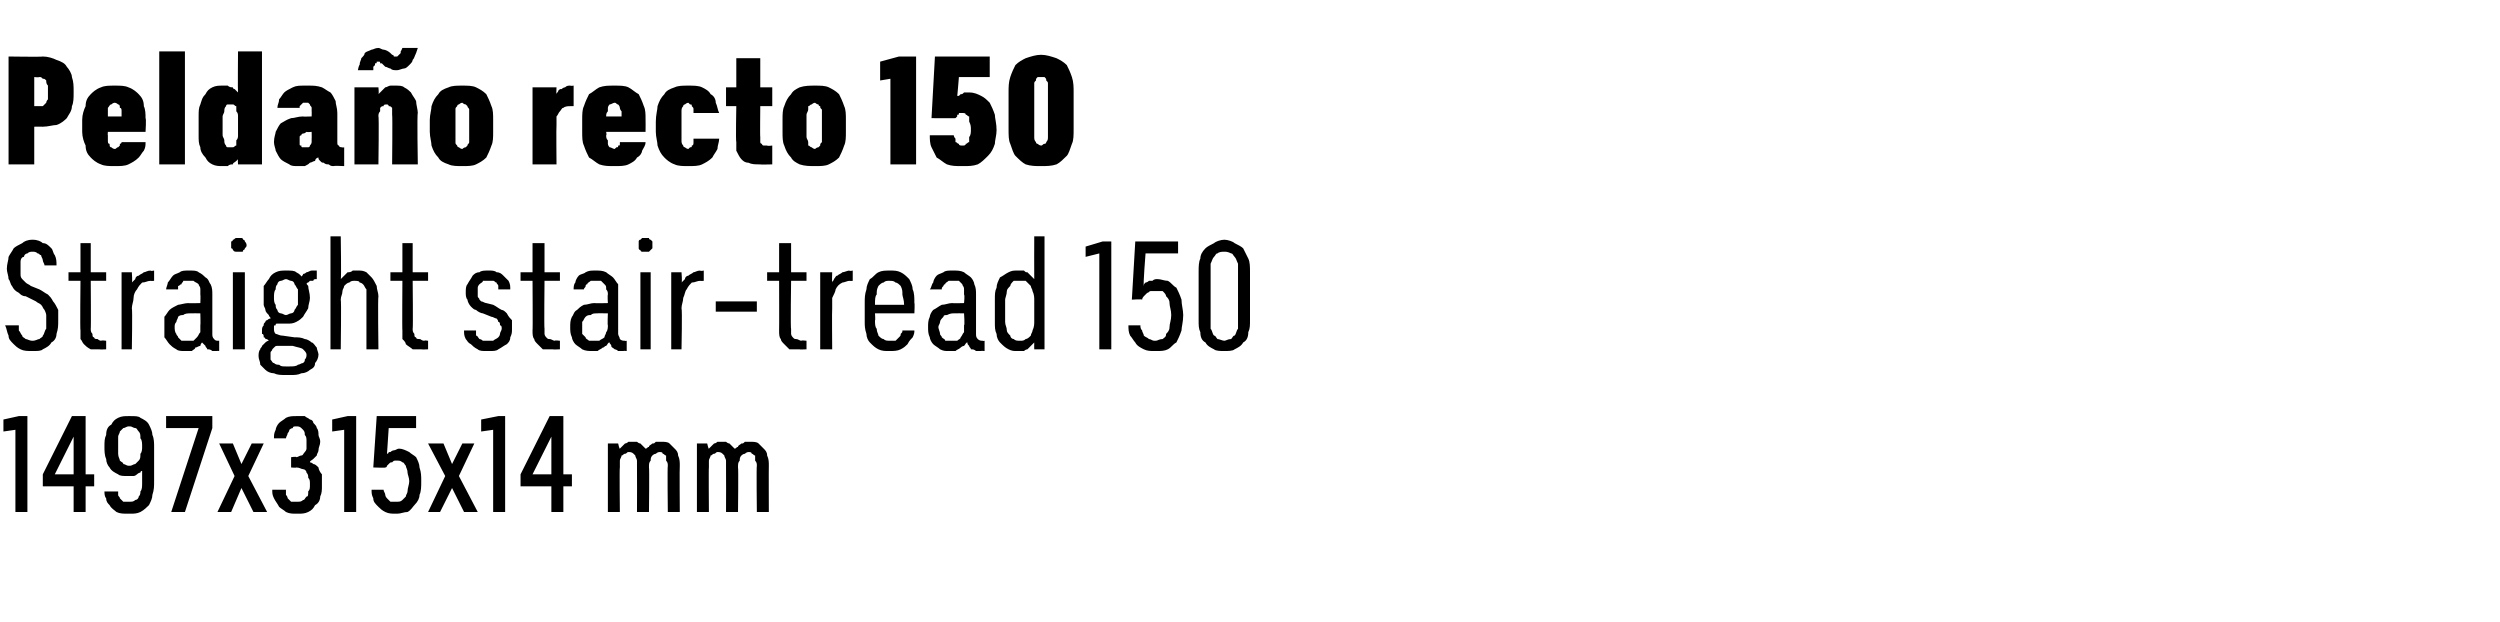 <?xml version="1.0" standalone="no"?>
<!DOCTYPE svg PUBLIC "-//W3C//DTD SVG 1.1//EN" "http://www.w3.org/Graphics/SVG/1.1/DTD/svg11.dtd">
<svg xmlns="http://www.w3.org/2000/svg" version="1.1" width="146px" height="36.3px" viewBox="0 -3 146 36.3" style="top:-3px">
  <desc>Pelda o recto 150 Straight stair tread 150 1497x315x14 mm</desc>
  <defs/>
  <g id="Polygon587590">
    <path d="M 0.9 26.9 L 1.6 26.9 L 1.6 21.3 L 1.1 21.3 L 0.2 21.5 L 0.2 22.2 L 0.9 22.1 L 0.9 26.9 Z M 4.3 26.9 L 5 26.9 L 5 25.4 L 5.5 25.4 L 5.5 24.7 L 5 24.7 L 5 21.3 L 4.2 21.3 L 2.5 24.7 L 2.5 25.4 L 4.3 25.4 L 4.3 26.9 Z M 3.2 24.7 L 4.3 22.5 L 4.3 24.7 L 3.2 24.7 Z M 7.5 27 C 7.5 27 7.6 27 7.6 27 C 7.8 27 8 27 8.2 26.9 C 8.4 26.8 8.6 26.6 8.7 26.5 C 8.8 26.3 8.9 26.1 8.9 25.9 C 9 25.6 9 25.4 9 25.1 C 9 25.1 9 23.1 9 23.1 C 9 22.9 9 22.6 8.9 22.4 C 8.9 22.2 8.8 22 8.7 21.8 C 8.6 21.6 8.4 21.5 8.2 21.4 C 8.1 21.3 7.9 21.3 7.6 21.3 C 7.6 21.3 7.5 21.3 7.5 21.3 C 7.3 21.3 7.1 21.3 6.9 21.4 C 6.7 21.5 6.6 21.6 6.5 21.8 C 6.3 21.9 6.2 22.1 6.2 22.4 C 6.1 22.6 6.1 22.8 6.1 23.1 C 6.1 23.3 6.1 23.6 6.2 23.8 C 6.2 24 6.3 24.2 6.4 24.3 C 6.5 24.5 6.7 24.6 6.9 24.7 C 7 24.8 7.2 24.8 7.5 24.8 C 7.5 24.8 7.5 24.8 7.5 24.8 C 7.6 24.8 7.7 24.8 7.8 24.8 C 7.9 24.8 8 24.7 8 24.7 C 8.1 24.6 8.2 24.6 8.2 24.6 C 8.2 24.5 8.3 24.5 8.3 24.5 C 8.3 24.5 8.3 25.2 8.3 25.2 C 8.3 25.4 8.3 25.6 8.2 25.7 C 8.2 25.8 8.2 25.9 8.1 26 C 8.1 26.1 8 26.2 7.9 26.2 C 7.8 26.3 7.7 26.3 7.6 26.3 C 7.6 26.3 7.5 26.3 7.5 26.3 C 7.4 26.3 7.3 26.3 7.2 26.3 C 7.1 26.2 7.1 26.2 7 26.1 C 7 26 6.9 26 6.9 25.9 C 6.9 25.8 6.9 25.8 6.9 25.7 C 6.9 25.7 6.1 25.7 6.1 25.7 C 6.1 25.8 6.1 26 6.2 26.1 C 6.2 26.3 6.3 26.4 6.4 26.5 C 6.5 26.7 6.7 26.8 6.8 26.9 C 7 27 7.2 27 7.5 27 Z M 7.6 24.2 C 7.6 24.2 7.5 24.2 7.5 24.2 C 7.4 24.2 7.3 24.1 7.2 24.1 C 7.2 24 7.1 24 7 23.9 C 7 23.8 6.9 23.7 6.9 23.5 C 6.9 23.4 6.9 23.2 6.9 23 C 6.9 22.8 6.9 22.7 6.9 22.5 C 6.9 22.4 7 22.3 7 22.2 C 7.1 22.1 7.2 22 7.2 22 C 7.3 22 7.4 21.9 7.5 21.9 C 7.5 21.9 7.6 21.9 7.6 21.9 C 7.7 21.9 7.8 22 7.9 22 C 8 22 8 22.1 8.1 22.2 C 8.2 22.3 8.2 22.4 8.2 22.6 C 8.3 22.7 8.3 22.9 8.3 23.1 C 8.3 23.2 8.3 23.4 8.2 23.5 C 8.2 23.7 8.2 23.8 8.1 23.9 C 8 24 8 24 7.9 24.1 C 7.8 24.1 7.7 24.2 7.6 24.2 Z M 10 26.9 L 10.8 26.9 L 12.4 22 L 12.4 21.3 L 9.7 21.3 L 9.7 22 L 11.6 22 L 10 26.9 Z M 12.7 26.9 L 13.5 26.9 L 14.1 25.5 L 14.8 26.9 L 15.6 26.9 L 14.5 24.8 L 15.4 22.9 L 14.7 22.9 L 14.1 24.1 L 13.6 22.9 L 12.8 22.9 L 13.7 24.8 L 12.7 26.9 Z M 17.3 27 C 17.3 27 17.4 27 17.4 27 C 17.6 27 17.8 27 18 26.9 C 18.2 26.8 18.3 26.7 18.4 26.5 C 18.6 26.4 18.7 26.2 18.7 26 C 18.8 25.8 18.8 25.6 18.8 25.4 C 18.8 25.1 18.8 24.9 18.8 24.7 C 18.7 24.6 18.6 24.4 18.6 24.3 C 18.5 24.2 18.4 24.1 18.3 24.1 C 18.2 24 18.1 24 18.1 24 C 18.1 23.9 18.2 23.9 18.3 23.8 C 18.3 23.8 18.4 23.7 18.5 23.6 C 18.5 23.5 18.6 23.4 18.6 23.3 C 18.6 23.1 18.7 23 18.7 22.8 C 18.7 22.6 18.6 22.5 18.6 22.4 C 18.6 22.3 18.6 22.1 18.5 22 C 18.5 21.9 18.4 21.8 18.3 21.7 C 18.3 21.6 18.2 21.5 18.1 21.5 C 18 21.4 17.9 21.4 17.8 21.3 C 17.7 21.3 17.5 21.3 17.4 21.3 C 17.4 21.3 17.3 21.3 17.3 21.3 C 17.1 21.3 16.9 21.3 16.7 21.4 C 16.6 21.5 16.4 21.6 16.3 21.7 C 16.2 21.8 16.1 22 16.1 22.1 C 16 22.3 16 22.4 16 22.6 C 16 22.6 16.7 22.6 16.7 22.6 C 16.7 22.5 16.8 22.4 16.8 22.3 C 16.8 22.3 16.9 22.2 16.9 22.1 C 16.9 22.1 17 22 17.1 22 C 17.1 21.9 17.2 21.9 17.3 21.9 C 17.3 21.9 17.3 21.9 17.3 21.9 C 17.4 21.9 17.5 21.9 17.6 22 C 17.6 22 17.7 22.1 17.7 22.1 C 17.8 22.2 17.8 22.3 17.8 22.4 C 17.9 22.5 17.9 22.6 17.9 22.8 C 17.9 22.9 17.9 23 17.9 23.2 C 17.9 23.3 17.8 23.4 17.8 23.4 C 17.7 23.5 17.7 23.6 17.6 23.6 C 17.5 23.6 17.4 23.7 17.3 23.7 C 17.33 23.65 17 23.7 17 23.7 L 17 24.3 C 17 24.3 17.3 24.33 17.3 24.3 C 17.5 24.3 17.6 24.4 17.7 24.4 C 17.8 24.4 17.9 24.5 17.9 24.6 C 18 24.7 18 24.8 18 24.9 C 18.1 25 18.1 25.1 18.1 25.3 C 18.1 25.5 18.1 25.6 18 25.7 C 18 25.9 18 26 17.9 26 C 17.8 26.1 17.8 26.2 17.7 26.2 C 17.6 26.3 17.5 26.3 17.4 26.3 C 17.4 26.3 17.3 26.3 17.3 26.3 C 17.2 26.3 17.1 26.3 17 26.3 C 16.9 26.2 16.9 26.2 16.8 26.1 C 16.8 26 16.7 25.9 16.7 25.9 C 16.7 25.8 16.7 25.7 16.7 25.6 C 16.7 25.6 15.9 25.6 15.9 25.6 C 15.9 25.8 15.9 25.9 16 26.1 C 16.1 26.3 16.2 26.4 16.3 26.6 C 16.4 26.7 16.6 26.8 16.7 26.9 C 16.9 27 17.1 27 17.3 27 Z M 20.1 26.9 L 20.8 26.9 L 20.8 21.3 L 20.3 21.3 L 19.4 21.5 L 19.4 22.2 L 20.1 22.1 L 20.1 26.9 Z M 23.1 27 C 23.1 27 23.2 27 23.2 27 C 23.4 27 23.6 26.9 23.8 26.9 C 24 26.8 24.1 26.6 24.2 26.5 C 24.4 26.3 24.5 26.1 24.5 25.9 C 24.6 25.7 24.6 25.4 24.6 25.1 C 24.6 24.8 24.6 24.6 24.5 24.3 C 24.5 24.1 24.4 23.9 24.3 23.7 C 24.2 23.6 24 23.5 23.9 23.4 C 23.7 23.3 23.5 23.2 23.3 23.2 C 23.3 23.2 23.3 23.2 23.3 23.2 C 23.2 23.2 23.1 23.3 23 23.3 C 23 23.3 22.9 23.3 22.8 23.4 C 22.8 23.4 22.7 23.4 22.7 23.4 C 22.7 23.5 22.6 23.5 22.6 23.5 C 22.6 23.53 22.7 22 22.7 22 L 24.3 22 L 24.3 21.3 L 22 21.3 L 21.8 24.3 C 21.8 24.3 22.55 24.33 22.5 24.3 C 22.6 24.3 22.6 24.2 22.6 24.2 C 22.7 24.1 22.7 24.1 22.7 24.1 C 22.8 24 22.8 24 22.9 24 C 23 23.9 23 23.9 23.1 23.9 C 23.1 23.9 23.2 23.9 23.2 23.9 C 23.3 23.9 23.4 23.9 23.5 24 C 23.6 24 23.6 24.1 23.7 24.2 C 23.7 24.3 23.8 24.4 23.8 24.6 C 23.8 24.7 23.9 24.9 23.9 25.1 C 23.9 25.3 23.8 25.5 23.8 25.7 C 23.8 25.8 23.7 25.9 23.7 26 C 23.6 26.1 23.5 26.2 23.5 26.2 C 23.4 26.3 23.3 26.3 23.2 26.3 C 23.2 26.3 23.1 26.3 23.1 26.3 C 23 26.3 22.9 26.3 22.8 26.3 C 22.7 26.2 22.7 26.2 22.6 26.1 C 22.5 26 22.5 25.9 22.5 25.9 C 22.5 25.8 22.4 25.7 22.4 25.6 C 22.4 25.6 21.7 25.6 21.7 25.6 C 21.7 25.8 21.7 25.9 21.8 26.1 C 21.8 26.3 21.9 26.4 22.1 26.6 C 22.2 26.7 22.3 26.8 22.5 26.9 C 22.7 27 22.9 27 23.1 27 Z M 25 26.9 L 25.7 26.9 L 26.4 25.5 L 27.1 26.9 L 27.9 26.9 L 26.8 24.8 L 27.7 22.9 L 27 22.9 L 26.4 24.1 L 25.9 22.9 L 25 22.9 L 26 24.8 L 25 26.9 Z M 28.8 26.9 L 29.5 26.9 L 29.5 21.3 L 29.1 21.3 L 28.1 21.5 L 28.1 22.2 L 28.8 22.1 L 28.8 26.9 Z M 32.2 26.9 L 32.9 26.9 L 32.9 25.4 L 33.4 25.4 L 33.4 24.7 L 32.9 24.7 L 32.9 21.3 L 32.1 21.3 L 30.4 24.7 L 30.4 25.4 L 32.2 25.4 L 32.2 26.9 Z M 31.1 24.7 L 32.2 22.5 L 32.2 24.7 L 31.1 24.7 Z M 35.5 26.9 L 36.2 26.9 C 36.2 26.9 36.17 24.28 36.2 24.3 C 36.2 24.1 36.2 24 36.2 23.9 C 36.2 23.8 36.3 23.7 36.3 23.6 C 36.4 23.6 36.4 23.5 36.5 23.5 C 36.6 23.5 36.6 23.4 36.7 23.4 C 36.8 23.4 36.9 23.4 37 23.5 C 37 23.5 37.1 23.6 37.1 23.6 C 37.1 23.7 37.2 23.8 37.2 23.9 C 37.2 24 37.2 24.1 37.2 24.2 C 37.21 24.2 37.2 26.9 37.2 26.9 L 37.9 26.9 C 37.9 26.9 37.93 24.28 37.9 24.3 C 37.9 24.1 37.9 24 38 23.9 C 38 23.8 38 23.7 38.1 23.6 C 38.1 23.6 38.2 23.5 38.3 23.5 C 38.3 23.5 38.4 23.4 38.5 23.4 C 38.6 23.4 38.7 23.4 38.7 23.5 C 38.8 23.5 38.8 23.6 38.9 23.6 C 38.9 23.7 38.9 23.8 38.9 23.9 C 39 24 39 24.1 39 24.2 C 38.97 24.2 39 26.9 39 26.9 L 39.7 26.9 C 39.7 26.9 39.68 24.19 39.7 24.2 C 39.7 24 39.7 23.8 39.6 23.6 C 39.6 23.4 39.5 23.3 39.4 23.2 C 39.3 23.1 39.2 23 39.1 22.9 C 39 22.8 38.8 22.8 38.6 22.8 C 38.5 22.8 38.4 22.8 38.3 22.8 C 38.2 22.9 38.2 22.9 38.1 22.9 C 38 23 37.9 23 37.9 23.1 C 37.8 23.1 37.8 23.2 37.7 23.2 C 37.7 23.2 37.6 23.1 37.6 23.1 C 37.5 23 37.5 23 37.4 22.9 C 37.4 22.9 37.3 22.9 37.2 22.8 C 37.1 22.8 37.1 22.8 37 22.8 C 36.9 22.8 36.8 22.8 36.7 22.8 C 36.6 22.9 36.5 22.9 36.5 22.9 C 36.4 23 36.4 23 36.3 23.1 C 36.3 23.1 36.2 23.2 36.2 23.2 C 36.18 23.25 36.1 22.9 36.1 22.9 L 35.5 22.9 L 35.5 26.9 Z M 40.7 26.9 L 41.4 26.9 C 41.4 26.9 41.38 24.28 41.4 24.3 C 41.4 24.1 41.4 24 41.4 23.9 C 41.4 23.8 41.5 23.7 41.5 23.6 C 41.6 23.6 41.6 23.5 41.7 23.5 C 41.8 23.5 41.8 23.4 41.9 23.4 C 42 23.4 42.1 23.4 42.2 23.5 C 42.2 23.5 42.3 23.6 42.3 23.6 C 42.3 23.7 42.4 23.8 42.4 23.9 C 42.4 24 42.4 24.1 42.4 24.2 C 42.41 24.2 42.4 26.9 42.4 26.9 L 43.1 26.9 C 43.1 26.9 43.13 24.28 43.1 24.3 C 43.1 24.1 43.1 24 43.2 23.9 C 43.2 23.8 43.2 23.7 43.3 23.6 C 43.3 23.6 43.4 23.5 43.5 23.5 C 43.5 23.5 43.6 23.4 43.7 23.4 C 43.8 23.4 43.9 23.4 43.9 23.5 C 44 23.5 44 23.6 44.1 23.6 C 44.1 23.7 44.1 23.8 44.1 23.9 C 44.2 24 44.2 24.1 44.2 24.2 C 44.17 24.2 44.2 26.9 44.2 26.9 L 44.9 26.9 C 44.9 26.9 44.89 24.19 44.9 24.2 C 44.9 24 44.9 23.8 44.8 23.6 C 44.8 23.4 44.7 23.3 44.6 23.2 C 44.5 23.1 44.4 23 44.3 22.9 C 44.2 22.8 44 22.8 43.8 22.8 C 43.7 22.8 43.6 22.8 43.5 22.8 C 43.4 22.9 43.4 22.9 43.3 22.9 C 43.2 23 43.1 23 43.1 23.1 C 43 23.1 43 23.2 42.9 23.2 C 42.9 23.2 42.8 23.1 42.8 23.1 C 42.7 23 42.7 23 42.6 22.9 C 42.6 22.9 42.5 22.9 42.4 22.8 C 42.4 22.8 42.3 22.8 42.2 22.8 C 42.1 22.8 42 22.8 41.9 22.8 C 41.8 22.9 41.7 22.9 41.7 22.9 C 41.6 23 41.6 23 41.5 23.1 C 41.5 23.1 41.4 23.2 41.4 23.2 C 41.38 23.25 41.3 22.9 41.3 22.9 L 40.7 22.9 L 40.7 26.9 Z " stroke="none" fill="#000"/>
  </g>
  <g id="Polygon587589">
    <path d="M 1.9 17.5 C 1.9 17.5 1.9 17.5 1.9 17.5 C 2.2 17.5 2.4 17.5 2.5 17.4 C 2.7 17.3 2.9 17.2 3 17 C 3.2 16.9 3.3 16.7 3.3 16.5 C 3.4 16.2 3.4 16 3.4 15.7 C 3.4 15.5 3.4 15.3 3.4 15.1 C 3.3 14.9 3.2 14.7 3.1 14.6 C 3 14.4 2.9 14.3 2.8 14.2 C 2.6 14.1 2.5 14 2.3 13.9 C 2.3 13.9 1.8 13.7 1.8 13.7 C 1.7 13.6 1.6 13.6 1.5 13.5 C 1.4 13.4 1.3 13.3 1.3 13.3 C 1.2 13.2 1.2 13.1 1.2 13 C 1.2 12.9 1.2 12.8 1.2 12.7 C 1.2 12.5 1.2 12.4 1.2 12.3 C 1.2 12.1 1.3 12 1.4 12 C 1.4 11.9 1.5 11.8 1.6 11.8 C 1.7 11.7 1.8 11.7 1.9 11.7 C 1.9 11.7 1.9 11.7 1.9 11.7 C 2 11.7 2.1 11.7 2.2 11.8 C 2.3 11.8 2.3 11.9 2.4 11.9 C 2.4 12 2.5 12.1 2.5 12.2 C 2.5 12.3 2.6 12.4 2.6 12.5 C 2.6 12.5 3.3 12.5 3.3 12.5 C 3.3 12.3 3.3 12.1 3.2 11.9 C 3.1 11.8 3.1 11.6 3 11.5 C 2.8 11.3 2.7 11.2 2.5 11.2 C 2.4 11.1 2.2 11 1.9 11 C 1.9 11 1.9 11 1.9 11 C 1.6 11 1.4 11.1 1.3 11.2 C 1.1 11.3 0.9 11.4 0.8 11.5 C 0.7 11.7 0.6 11.8 0.5 12 C 0.5 12.2 0.4 12.4 0.4 12.7 C 0.4 12.9 0.5 13.1 0.5 13.3 C 0.6 13.4 0.6 13.6 0.7 13.7 C 0.8 13.9 0.9 14 1.1 14.1 C 1.2 14.2 1.3 14.3 1.5 14.3 C 1.5 14.3 2.1 14.6 2.1 14.6 C 2.2 14.7 2.3 14.7 2.4 14.8 C 2.5 14.9 2.5 15 2.6 15.1 C 2.6 15.1 2.7 15.3 2.7 15.4 C 2.7 15.5 2.7 15.6 2.7 15.7 C 2.7 15.9 2.7 16.1 2.7 16.2 C 2.6 16.3 2.6 16.5 2.5 16.6 C 2.5 16.7 2.4 16.7 2.3 16.8 C 2.2 16.8 2.1 16.9 1.9 16.9 C 1.9 16.9 1.9 16.9 1.9 16.9 C 1.7 16.9 1.6 16.8 1.5 16.8 C 1.4 16.7 1.3 16.7 1.3 16.6 C 1.2 16.5 1.2 16.4 1.1 16.3 C 1.1 16.2 1.1 16.1 1.1 16 C 1.1 16 0.3 16 0.3 16 C 0.4 16.2 0.4 16.4 0.5 16.6 C 0.5 16.8 0.6 16.9 0.8 17.1 C 0.9 17.2 1 17.3 1.2 17.4 C 1.4 17.5 1.6 17.5 1.9 17.5 Z M 5.8 17.4 C 5.81 17.42 6.2 17.4 6.2 17.4 L 6.2 16.9 C 6.2 16.9 5.95 16.86 5.9 16.9 C 5.8 16.9 5.7 16.8 5.7 16.8 C 5.6 16.8 5.5 16.8 5.5 16.7 C 5.4 16.7 5.4 16.6 5.4 16.5 C 5.3 16.4 5.3 16.3 5.3 16.2 C 5.32 16.23 5.3 13.4 5.3 13.4 L 6.2 13.4 L 6.2 12.9 L 5.3 12.9 L 5.3 11.2 L 4.7 11.2 L 4.7 12.9 L 4 12.9 L 4 13.4 L 4.7 13.4 C 4.7 13.4 4.67 16.32 4.7 16.3 C 4.7 16.5 4.7 16.7 4.7 16.8 C 4.8 16.9 4.8 17 4.9 17.1 C 5 17.2 5.1 17.3 5.3 17.4 C 5.4 17.4 5.6 17.4 5.8 17.4 Z M 7.1 17.4 L 7.7 17.4 C 7.7 17.4 7.74 15.04 7.7 15 C 7.7 14.8 7.8 14.6 7.8 14.4 C 7.8 14.2 7.9 14 8 13.9 C 8.1 13.7 8.2 13.6 8.3 13.5 C 8.5 13.5 8.6 13.4 8.8 13.4 C 8.8 13.42 9 13.4 9 13.4 L 9 12.8 C 9 12.8 8.78 12.85 8.8 12.8 C 8.6 12.8 8.5 12.9 8.4 12.9 C 8.3 13 8.2 13 8.1 13.1 C 8 13.1 7.9 13.2 7.9 13.3 C 7.8 13.4 7.8 13.4 7.7 13.5 C 7.74 13.49 7.7 12.9 7.7 12.9 L 7.1 12.9 L 7.1 17.4 Z M 12.8 17.5 L 12.8 16.9 C 12.8 16.9 12.76 16.93 12.8 16.9 C 12.6 16.9 12.6 16.9 12.5 16.8 C 12.4 16.7 12.4 16.6 12.4 16.5 C 12.4 16.5 12.4 14.2 12.4 14.2 C 12.4 14 12.4 13.8 12.3 13.6 C 12.2 13.5 12.2 13.3 12 13.2 C 11.9 13.1 11.8 13 11.6 12.9 C 11.5 12.8 11.3 12.8 11.1 12.8 C 11.1 12.8 11 12.8 11 12.8 C 10.8 12.8 10.6 12.8 10.5 12.9 C 10.3 13 10.2 13 10.1 13.1 C 10 13.2 9.9 13.4 9.8 13.5 C 9.8 13.6 9.7 13.8 9.7 13.9 C 9.7 13.9 10.4 13.9 10.4 13.9 C 10.4 13.8 10.4 13.8 10.4 13.7 C 10.5 13.7 10.5 13.6 10.6 13.6 C 10.6 13.5 10.7 13.5 10.7 13.4 C 10.8 13.4 10.9 13.4 11 13.4 C 11 13.4 11.1 13.4 11.1 13.4 C 11.2 13.4 11.3 13.4 11.3 13.4 C 11.4 13.5 11.5 13.5 11.6 13.6 C 11.6 13.7 11.7 13.7 11.7 13.9 C 11.7 14 11.7 14.1 11.7 14.2 C 11.72 14.24 11.7 14.7 11.7 14.7 C 11.7 14.7 10.98 14.72 11 14.7 C 10.8 14.7 10.5 14.8 10.4 14.8 C 10.2 14.9 10 15 9.9 15.1 C 9.8 15.2 9.7 15.4 9.6 15.5 C 9.6 15.7 9.6 15.9 9.6 16.1 C 9.6 16.3 9.6 16.5 9.6 16.7 C 9.7 16.8 9.8 17 9.9 17.1 C 10 17.2 10.1 17.3 10.3 17.4 C 10.4 17.5 10.6 17.5 10.8 17.5 C 10.8 17.5 10.9 17.5 10.9 17.5 C 11 17.5 11.1 17.5 11.2 17.5 C 11.3 17.4 11.4 17.4 11.4 17.3 C 11.5 17.3 11.6 17.2 11.7 17.2 C 11.7 17.1 11.8 17 11.8 17 C 11.9 17.1 11.9 17.1 12 17.2 C 12 17.3 12.1 17.3 12.1 17.4 C 12.2 17.4 12.3 17.4 12.4 17.5 C 12.4 17.5 12.5 17.5 12.7 17.5 C 12.66 17.48 12.8 17.5 12.8 17.5 Z M 11.7 15.3 C 11.7 15.3 11.72 16 11.7 16 C 11.7 16.1 11.7 16.3 11.7 16.4 C 11.6 16.5 11.6 16.6 11.5 16.7 C 11.4 16.8 11.4 16.8 11.3 16.9 C 11.2 16.9 11.1 16.9 11 16.9 C 11 16.9 10.9 16.9 10.9 16.9 C 10.8 16.9 10.7 16.9 10.6 16.9 C 10.5 16.8 10.5 16.8 10.4 16.7 C 10.4 16.6 10.3 16.6 10.3 16.5 C 10.2 16.4 10.2 16.2 10.2 16.1 C 10.2 16 10.2 15.9 10.3 15.8 C 10.3 15.7 10.4 15.6 10.4 15.5 C 10.5 15.4 10.6 15.4 10.7 15.4 C 10.8 15.3 11 15.3 11.1 15.3 C 11.11 15.29 11.7 15.3 11.7 15.3 Z M 13.6 17.4 L 14.3 17.4 L 14.3 12.9 L 13.6 12.9 L 13.6 17.4 Z M 13.9 11.7 C 14 11.7 14.1 11.7 14.1 11.7 C 14.2 11.7 14.2 11.7 14.2 11.6 C 14.3 11.6 14.3 11.5 14.3 11.5 C 14.4 11.4 14.4 11.4 14.4 11.3 C 14.4 11.3 14.4 11.2 14.3 11.1 C 14.3 11.1 14.3 11 14.2 11 C 14.2 11 14.2 10.9 14.1 10.9 C 14.1 10.9 14 10.9 13.9 10.9 C 13.9 10.9 13.8 10.9 13.8 10.9 C 13.7 10.9 13.7 11 13.6 11 C 13.6 11 13.6 11.1 13.5 11.1 C 13.5 11.2 13.5 11.3 13.5 11.3 C 13.5 11.4 13.5 11.4 13.5 11.5 C 13.6 11.5 13.6 11.6 13.6 11.6 C 13.7 11.7 13.7 11.7 13.8 11.7 C 13.8 11.7 13.9 11.7 13.9 11.7 Z M 16.7 12.8 C 16.7 12.8 16.7 12.8 16.7 12.8 C 16.5 12.8 16.3 12.8 16.1 12.9 C 15.9 13 15.8 13.1 15.7 13.3 C 15.6 13.4 15.5 13.6 15.4 13.7 C 15.4 13.9 15.4 14.1 15.4 14.3 C 15.4 14.5 15.4 14.7 15.4 14.8 C 15.4 14.9 15.5 15 15.5 15.1 C 15.5 15.2 15.6 15.3 15.7 15.4 C 15.7 15.5 15.8 15.5 15.8 15.6 C 15.8 15.6 15.7 15.6 15.6 15.7 C 15.6 15.7 15.5 15.7 15.5 15.8 C 15.4 15.9 15.4 15.9 15.4 16 C 15.3 16.1 15.3 16.2 15.3 16.3 C 15.3 16.4 15.3 16.4 15.3 16.5 C 15.4 16.5 15.4 16.6 15.4 16.7 C 15.4 16.7 15.5 16.7 15.5 16.8 C 15.6 16.8 15.6 16.8 15.7 16.9 C 15.6 16.9 15.5 17 15.5 17 C 15.4 17.1 15.4 17.1 15.3 17.2 C 15.3 17.3 15.2 17.3 15.2 17.4 C 15.1 17.5 15.1 17.7 15.1 17.8 C 15.1 18 15.2 18.1 15.2 18.3 C 15.3 18.4 15.4 18.5 15.5 18.6 C 15.6 18.7 15.8 18.8 16 18.8 C 16.2 18.9 16.4 18.9 16.7 18.9 C 16.7 18.9 17 18.9 17 18.9 C 17.2 18.9 17.4 18.9 17.6 18.8 C 17.8 18.8 18 18.7 18.1 18.6 C 18.3 18.5 18.4 18.4 18.4 18.2 C 18.5 18.1 18.6 17.9 18.6 17.7 C 18.6 17.6 18.5 17.4 18.5 17.3 C 18.4 17.2 18.3 17 18.2 17 C 18.1 16.9 17.9 16.8 17.8 16.8 C 17.6 16.7 17.4 16.7 17.2 16.7 C 17.2 16.7 16.5 16.6 16.5 16.6 C 16.3 16.6 16.2 16.5 16.1 16.5 C 16 16.4 16 16.3 16 16.2 C 16 16.2 16 16.1 16 16.1 C 16 16 16 16 16.1 16 C 16.1 15.9 16.1 15.9 16.2 15.9 C 16.2 15.9 16.3 15.9 16.4 15.9 C 16.4 15.9 16.4 15.9 16.5 15.9 C 16.5 15.9 16.5 15.9 16.5 15.9 C 16.6 15.9 16.6 15.9 16.6 15.9 C 16.7 15.9 16.7 15.9 16.7 15.9 C 17 15.9 17.1 15.9 17.3 15.8 C 17.5 15.7 17.6 15.6 17.7 15.5 C 17.8 15.3 17.9 15.2 18 15 C 18 14.8 18.1 14.6 18.1 14.4 C 18.1 14.1 18 13.9 18 13.7 C 17.9 13.6 17.8 13.4 17.7 13.3 C 17.6 13.1 17.5 13 17.3 12.9 C 17.2 12.8 17 12.8 16.7 12.8 Z M 16.7 15.4 C 16.7 15.4 16.7 15.4 16.7 15.4 C 16.6 15.4 16.5 15.3 16.4 15.3 C 16.3 15.3 16.2 15.2 16.2 15.1 C 16.1 15 16.1 14.9 16.1 14.8 C 16 14.7 16 14.5 16 14.4 C 16 14.2 16 14 16.1 13.9 C 16.1 13.8 16.1 13.7 16.2 13.6 C 16.2 13.5 16.3 13.4 16.4 13.4 C 16.5 13.4 16.6 13.3 16.7 13.3 C 16.7 13.3 16.7 13.3 16.7 13.3 C 16.8 13.3 16.9 13.4 17 13.4 C 17.1 13.4 17.2 13.5 17.2 13.6 C 17.3 13.7 17.3 13.8 17.4 13.9 C 17.4 14 17.4 14.2 17.4 14.4 C 17.4 14.5 17.4 14.7 17.4 14.8 C 17.3 14.9 17.3 15 17.2 15.1 C 17.2 15.2 17.1 15.3 17 15.3 C 16.9 15.3 16.8 15.4 16.7 15.4 Z M 16.9 18.4 C 16.9 18.4 16.7 18.4 16.7 18.4 C 16.5 18.4 16.4 18.4 16.3 18.3 C 16.2 18.3 16.1 18.3 16 18.2 C 15.9 18.2 15.9 18.1 15.8 18 C 15.8 18 15.8 17.9 15.8 17.8 C 15.8 17.7 15.8 17.7 15.8 17.6 C 15.8 17.5 15.9 17.5 15.9 17.4 C 15.9 17.4 16 17.3 16 17.3 C 16.1 17.2 16.1 17.2 16.2 17.2 C 16.2 17.2 17.1 17.2 17.1 17.2 C 17.4 17.3 17.6 17.3 17.7 17.4 C 17.8 17.5 17.9 17.6 17.9 17.7 C 17.9 17.8 17.9 17.9 17.8 18 C 17.8 18.1 17.8 18.1 17.7 18.2 C 17.6 18.2 17.5 18.3 17.4 18.3 C 17.3 18.4 17.1 18.4 16.9 18.4 Z M 17.6 13.2 C 17.6 13.2 17.9 13.6 17.9 13.6 C 17.9 13.6 17.9 13.5 18 13.5 C 18 13.5 18 13.5 18.1 13.4 C 18.1 13.4 18.2 13.4 18.3 13.4 C 18.3 13.3 18.4 13.3 18.5 13.3 C 18.5 13.3 18.5 12.8 18.5 12.8 C 18.4 12.8 18.3 12.8 18.2 12.8 C 18.1 12.8 18 12.9 17.9 12.9 C 17.9 12.9 17.8 13 17.7 13 C 17.7 13.1 17.6 13.1 17.6 13.2 Z M 19.3 17.4 L 19.9 17.4 C 19.9 17.4 19.94 14.5 19.9 14.5 C 19.9 14.3 20 14.2 20 14 C 20 13.9 20.1 13.8 20.1 13.7 C 20.2 13.6 20.3 13.5 20.4 13.5 C 20.5 13.4 20.6 13.4 20.7 13.4 C 20.8 13.4 21 13.4 21 13.5 C 21.1 13.5 21.2 13.6 21.2 13.6 C 21.3 13.7 21.3 13.8 21.4 13.9 C 21.4 14 21.4 14.2 21.4 14.3 C 21.4 14.34 21.4 17.4 21.4 17.4 L 22.1 17.4 C 22.1 17.4 22.06 14.34 22.1 14.3 C 22.1 14.1 22 13.9 22 13.7 C 21.9 13.5 21.8 13.3 21.7 13.2 C 21.6 13.1 21.5 13 21.4 12.9 C 21.2 12.8 21.1 12.8 20.9 12.8 C 20.8 12.8 20.7 12.8 20.6 12.8 C 20.5 12.9 20.4 12.9 20.3 12.9 C 20.2 13 20.2 13 20.1 13.1 C 20 13.2 20 13.2 19.9 13.3 C 19.94 13.33 19.9 10.8 19.9 10.8 L 19.3 10.8 L 19.3 17.4 Z M 24.6 17.4 C 24.62 17.42 25 17.4 25 17.4 L 25 16.9 C 25 16.9 24.75 16.86 24.8 16.9 C 24.6 16.9 24.6 16.8 24.5 16.8 C 24.4 16.8 24.3 16.8 24.3 16.7 C 24.2 16.7 24.2 16.6 24.2 16.5 C 24.1 16.4 24.1 16.3 24.1 16.2 C 24.13 16.23 24.1 13.4 24.1 13.4 L 25 13.4 L 25 12.9 L 24.1 12.9 L 24.1 11.2 L 23.5 11.2 L 23.5 12.9 L 22.8 12.9 L 22.8 13.4 L 23.5 13.4 C 23.5 13.4 23.48 16.32 23.5 16.3 C 23.5 16.5 23.5 16.7 23.5 16.8 C 23.6 16.9 23.7 17 23.7 17.1 C 23.8 17.2 24 17.3 24.1 17.4 C 24.2 17.4 24.4 17.4 24.6 17.4 Z M 28.4 17.5 C 28.4 17.5 28.6 17.5 28.6 17.5 C 28.8 17.5 29 17.5 29.1 17.4 C 29.3 17.3 29.4 17.2 29.6 17.1 C 29.7 17 29.8 16.9 29.8 16.7 C 29.9 16.5 29.9 16.4 29.9 16.2 C 29.9 16 29.9 15.8 29.9 15.7 C 29.8 15.6 29.7 15.5 29.6 15.3 C 29.5 15.2 29.4 15.1 29.3 15.1 C 29.1 15 29 14.9 28.8 14.8 C 28.8 14.8 28.4 14.7 28.4 14.7 C 28.3 14.7 28.2 14.6 28.1 14.6 C 28.1 14.6 28 14.5 28 14.5 C 28 14.4 27.9 14.4 27.9 14.3 C 27.9 14.2 27.9 14.2 27.9 14.1 C 27.9 14 27.9 13.9 27.9 13.8 C 27.9 13.7 28 13.6 28 13.6 C 28.1 13.5 28.2 13.5 28.2 13.4 C 28.3 13.4 28.4 13.4 28.5 13.4 C 28.5 13.4 28.5 13.4 28.5 13.4 C 28.6 13.4 28.7 13.4 28.8 13.4 C 28.9 13.4 28.9 13.5 29 13.5 C 29 13.6 29.1 13.6 29.1 13.7 C 29.1 13.8 29.1 13.8 29.1 13.9 C 29.1 13.9 29.8 13.9 29.8 13.9 C 29.8 13.7 29.8 13.6 29.7 13.4 C 29.6 13.3 29.5 13.2 29.4 13.1 C 29.3 13 29.2 12.9 29 12.9 C 28.9 12.8 28.7 12.8 28.6 12.8 C 28.6 12.8 28.5 12.8 28.5 12.8 C 28.3 12.8 28.1 12.8 28 12.9 C 27.8 12.9 27.7 13 27.6 13.1 C 27.5 13.3 27.4 13.4 27.3 13.6 C 27.2 13.7 27.2 13.9 27.2 14.1 C 27.2 14.2 27.2 14.4 27.3 14.5 C 27.3 14.6 27.4 14.8 27.5 14.9 C 27.6 15 27.7 15.1 27.8 15.1 C 27.9 15.2 28.1 15.3 28.2 15.3 C 28.2 15.3 28.7 15.5 28.7 15.5 C 28.8 15.5 28.9 15.6 29 15.6 C 29 15.6 29.1 15.7 29.1 15.8 C 29.2 15.8 29.2 15.9 29.2 16 C 29.3 16 29.3 16.1 29.3 16.2 C 29.3 16.3 29.2 16.4 29.2 16.5 C 29.2 16.6 29.1 16.7 29.1 16.7 C 29 16.8 28.9 16.8 28.8 16.9 C 28.7 16.9 28.6 16.9 28.5 16.9 C 28.5 16.9 28.5 16.9 28.5 16.9 C 28.4 16.9 28.3 16.9 28.2 16.9 C 28.1 16.8 28 16.8 28 16.8 C 27.9 16.7 27.9 16.6 27.8 16.6 C 27.8 16.5 27.8 16.4 27.8 16.3 C 27.8 16.3 27.1 16.3 27.1 16.3 C 27.1 16.5 27.1 16.6 27.2 16.8 C 27.3 16.9 27.3 17 27.5 17.1 C 27.6 17.2 27.7 17.3 27.9 17.4 C 28 17.5 28.2 17.5 28.4 17.5 Z M 32.3 17.4 C 32.26 17.42 32.7 17.4 32.7 17.4 L 32.7 16.9 C 32.7 16.9 32.4 16.86 32.4 16.9 C 32.3 16.9 32.2 16.8 32.1 16.8 C 32 16.8 32 16.8 31.9 16.7 C 31.9 16.7 31.8 16.6 31.8 16.5 C 31.8 16.4 31.8 16.3 31.8 16.2 C 31.77 16.23 31.8 13.4 31.8 13.4 L 32.7 13.4 L 32.7 12.9 L 31.8 12.9 L 31.8 11.2 L 31.1 11.2 L 31.1 12.9 L 30.4 12.9 L 30.4 13.4 L 31.1 13.4 C 31.1 13.4 31.12 16.32 31.1 16.3 C 31.1 16.5 31.1 16.7 31.2 16.8 C 31.2 16.9 31.3 17 31.4 17.1 C 31.5 17.2 31.6 17.3 31.7 17.4 C 31.9 17.4 32.1 17.4 32.3 17.4 Z M 36.6 17.5 L 36.6 16.9 C 36.6 16.9 36.51 16.93 36.5 16.9 C 36.4 16.9 36.3 16.9 36.2 16.8 C 36.2 16.7 36.1 16.6 36.1 16.5 C 36.1 16.5 36.1 14.2 36.1 14.2 C 36.1 14 36.1 13.8 36.1 13.6 C 36 13.5 35.9 13.3 35.8 13.2 C 35.7 13.1 35.5 13 35.4 12.9 C 35.2 12.8 35 12.8 34.8 12.8 C 34.8 12.8 34.8 12.8 34.8 12.8 C 34.5 12.8 34.4 12.8 34.2 12.9 C 34.1 13 33.9 13 33.8 13.1 C 33.7 13.2 33.6 13.4 33.6 13.5 C 33.5 13.6 33.5 13.8 33.5 13.9 C 33.5 13.9 34.1 13.9 34.1 13.9 C 34.1 13.8 34.2 13.8 34.2 13.7 C 34.2 13.7 34.2 13.6 34.3 13.6 C 34.3 13.5 34.4 13.5 34.5 13.4 C 34.6 13.4 34.6 13.4 34.8 13.4 C 34.8 13.4 34.8 13.4 34.8 13.4 C 34.9 13.4 35 13.4 35.1 13.4 C 35.2 13.5 35.2 13.5 35.3 13.6 C 35.4 13.7 35.4 13.7 35.4 13.9 C 35.5 14 35.5 14.1 35.5 14.2 C 35.47 14.24 35.5 14.7 35.5 14.7 C 35.5 14.7 34.73 14.72 34.7 14.7 C 34.5 14.7 34.3 14.8 34.1 14.8 C 33.9 14.9 33.8 15 33.7 15.1 C 33.5 15.2 33.5 15.4 33.4 15.5 C 33.3 15.7 33.3 15.9 33.3 16.1 C 33.3 16.3 33.3 16.5 33.4 16.7 C 33.4 16.8 33.5 17 33.6 17.1 C 33.7 17.2 33.9 17.3 34 17.4 C 34.2 17.5 34.4 17.5 34.6 17.5 C 34.6 17.5 34.6 17.5 34.6 17.5 C 34.7 17.5 34.8 17.5 34.9 17.5 C 35 17.4 35.1 17.4 35.2 17.3 C 35.3 17.3 35.3 17.2 35.4 17.2 C 35.5 17.1 35.5 17 35.6 17 C 35.6 17.1 35.7 17.1 35.7 17.2 C 35.7 17.3 35.8 17.3 35.9 17.4 C 35.9 17.4 36 17.4 36.1 17.5 C 36.2 17.5 36.3 17.5 36.4 17.5 C 36.41 17.48 36.6 17.5 36.6 17.5 Z M 35.5 15.3 C 35.5 15.3 35.47 16 35.5 16 C 35.5 16.1 35.5 16.3 35.4 16.4 C 35.4 16.5 35.3 16.6 35.3 16.7 C 35.2 16.8 35.1 16.8 35 16.9 C 34.9 16.9 34.8 16.9 34.7 16.9 C 34.7 16.9 34.6 16.9 34.6 16.9 C 34.5 16.9 34.5 16.9 34.4 16.9 C 34.3 16.8 34.2 16.8 34.2 16.7 C 34.1 16.6 34.1 16.6 34 16.5 C 34 16.4 34 16.2 34 16.1 C 34 16 34 15.9 34 15.8 C 34.1 15.7 34.1 15.6 34.2 15.5 C 34.3 15.4 34.4 15.4 34.5 15.4 C 34.6 15.3 34.7 15.3 34.9 15.3 C 34.86 15.29 35.5 15.3 35.5 15.3 Z M 37.4 17.4 L 38 17.4 L 38 12.9 L 37.4 12.9 L 37.4 17.4 Z M 37.7 11.7 C 37.7 11.7 37.8 11.7 37.9 11.7 C 37.9 11.7 37.9 11.7 38 11.6 C 38 11.6 38.1 11.5 38.1 11.5 C 38.1 11.4 38.1 11.4 38.1 11.3 C 38.1 11.3 38.1 11.2 38.1 11.1 C 38.1 11.1 38 11 38 11 C 37.9 11 37.9 10.9 37.9 10.9 C 37.8 10.9 37.7 10.9 37.7 10.9 C 37.6 10.9 37.6 10.9 37.5 10.9 C 37.5 10.9 37.4 11 37.4 11 C 37.3 11 37.3 11.1 37.3 11.1 C 37.3 11.2 37.3 11.3 37.3 11.3 C 37.3 11.4 37.3 11.4 37.3 11.5 C 37.3 11.5 37.3 11.6 37.4 11.6 C 37.4 11.7 37.5 11.7 37.5 11.7 C 37.6 11.7 37.6 11.7 37.7 11.7 Z M 39.2 17.4 L 39.8 17.4 C 39.8 17.4 39.85 15.04 39.8 15 C 39.8 14.8 39.9 14.6 39.9 14.4 C 40 14.2 40 14 40.1 13.9 C 40.2 13.7 40.3 13.6 40.4 13.5 C 40.6 13.5 40.7 13.4 40.9 13.4 C 40.91 13.42 41.1 13.4 41.1 13.4 L 41.1 12.8 C 41.1 12.8 40.89 12.85 40.9 12.8 C 40.7 12.8 40.6 12.9 40.5 12.9 C 40.4 13 40.3 13 40.2 13.1 C 40.1 13.1 40 13.2 40 13.3 C 39.9 13.4 39.9 13.4 39.8 13.5 C 39.85 13.49 39.8 12.9 39.8 12.9 L 39.2 12.9 L 39.2 17.4 Z M 41.8 15.2 L 44.2 15.2 L 44.2 14.6 L 41.8 14.6 L 41.8 15.2 Z M 46.7 17.4 C 46.66 17.42 47.1 17.4 47.1 17.4 L 47.1 16.9 C 47.1 16.9 46.79 16.86 46.8 16.9 C 46.7 16.9 46.6 16.8 46.5 16.8 C 46.4 16.8 46.4 16.8 46.3 16.7 C 46.3 16.7 46.2 16.6 46.2 16.5 C 46.2 16.4 46.2 16.3 46.2 16.2 C 46.16 16.23 46.2 13.4 46.2 13.4 L 47.1 13.4 L 47.1 12.9 L 46.2 12.9 L 46.2 11.2 L 45.5 11.2 L 45.5 12.9 L 44.8 12.9 L 44.8 13.4 L 45.5 13.4 C 45.5 13.4 45.51 16.32 45.5 16.3 C 45.5 16.5 45.5 16.7 45.6 16.8 C 45.6 16.9 45.7 17 45.8 17.1 C 45.9 17.2 46 17.3 46.1 17.4 C 46.3 17.4 46.5 17.4 46.7 17.4 Z M 47.9 17.4 L 48.6 17.4 C 48.6 17.4 48.58 15.04 48.6 15 C 48.6 14.8 48.6 14.6 48.6 14.4 C 48.7 14.2 48.8 14 48.8 13.9 C 48.9 13.7 49 13.6 49.2 13.5 C 49.3 13.5 49.5 13.4 49.6 13.4 C 49.65 13.42 49.8 13.4 49.8 13.4 L 49.8 12.8 C 49.8 12.8 49.62 12.85 49.6 12.8 C 49.5 12.8 49.3 12.9 49.2 12.9 C 49.1 13 49 13 48.9 13.1 C 48.8 13.1 48.8 13.2 48.7 13.3 C 48.7 13.4 48.6 13.4 48.6 13.5 C 48.58 13.49 48.6 12.9 48.6 12.9 L 47.9 12.9 L 47.9 17.4 Z M 51.9 17.5 C 52.2 17.5 52.4 17.5 52.6 17.4 C 52.8 17.3 52.9 17.2 53 17.1 C 53.1 16.9 53.2 16.8 53.3 16.7 C 53.4 16.5 53.4 16.4 53.4 16.3 C 53.4 16.3 52.7 16.3 52.7 16.3 C 52.7 16.4 52.7 16.4 52.6 16.5 C 52.6 16.6 52.6 16.6 52.5 16.7 C 52.4 16.8 52.4 16.8 52.3 16.9 C 52.2 16.9 52.1 16.9 52 16.9 C 51.8 16.9 51.7 16.9 51.6 16.8 C 51.5 16.8 51.4 16.7 51.3 16.6 C 51.3 16.5 51.2 16.4 51.2 16.2 C 51.1 16.1 51.1 15.9 51.1 15.7 C 51.13 15.75 51.1 15.3 51.1 15.3 L 53.4 15.3 C 53.4 15.3 53.43 14.69 53.4 14.7 C 53.4 14.4 53.4 14.1 53.3 13.9 C 53.3 13.7 53.2 13.5 53.1 13.3 C 52.9 13.1 52.8 13 52.6 12.9 C 52.4 12.8 52.2 12.8 52 12.8 C 51.7 12.8 51.5 12.8 51.3 12.9 C 51.1 13 51 13.2 50.8 13.3 C 50.7 13.5 50.6 13.7 50.6 13.9 C 50.5 14.2 50.5 14.4 50.5 14.7 C 50.5 14.7 50.5 15.8 50.5 15.8 C 50.5 16 50.5 16.2 50.6 16.5 C 50.6 16.7 50.7 16.9 50.8 17 C 51 17.2 51.1 17.3 51.3 17.4 C 51.5 17.5 51.7 17.5 51.9 17.5 Z M 52.8 14.8 C 52.8 14.8 51.1 14.8 51.1 14.8 C 51.1 14.5 51.1 14.3 51.2 14.2 C 51.2 14 51.2 13.9 51.3 13.7 C 51.4 13.6 51.5 13.5 51.6 13.5 C 51.7 13.4 51.8 13.4 51.9 13.4 C 52.1 13.4 52.2 13.4 52.3 13.5 C 52.4 13.5 52.5 13.6 52.6 13.7 C 52.7 13.9 52.7 14 52.7 14.2 C 52.7 14.3 52.8 14.5 52.8 14.8 Z M 57.5 17.5 L 57.5 16.9 C 57.5 16.9 57.38 16.93 57.4 16.9 C 57.3 16.9 57.2 16.9 57.1 16.8 C 57 16.7 57 16.6 57 16.5 C 57 16.5 57 14.2 57 14.2 C 57 14 57 13.8 56.9 13.6 C 56.9 13.5 56.8 13.3 56.7 13.2 C 56.6 13.1 56.4 13 56.3 12.9 C 56.1 12.8 55.9 12.8 55.7 12.8 C 55.7 12.8 55.6 12.8 55.6 12.8 C 55.4 12.8 55.2 12.8 55.1 12.9 C 54.9 13 54.8 13 54.7 13.1 C 54.6 13.2 54.5 13.4 54.5 13.5 C 54.4 13.6 54.4 13.8 54.3 13.9 C 54.3 13.9 55 13.9 55 13.9 C 55 13.8 55 13.8 55.1 13.7 C 55.1 13.7 55.1 13.6 55.2 13.6 C 55.2 13.5 55.3 13.5 55.4 13.4 C 55.4 13.4 55.5 13.4 55.6 13.4 C 55.6 13.4 55.7 13.4 55.7 13.4 C 55.8 13.4 55.9 13.4 56 13.4 C 56.1 13.5 56.1 13.5 56.2 13.6 C 56.2 13.7 56.3 13.7 56.3 13.9 C 56.3 14 56.3 14.1 56.3 14.2 C 56.35 14.24 56.3 14.7 56.3 14.7 C 56.3 14.7 55.6 14.72 55.6 14.7 C 55.4 14.7 55.2 14.8 55 14.8 C 54.8 14.9 54.7 15 54.5 15.1 C 54.4 15.2 54.3 15.4 54.3 15.5 C 54.2 15.7 54.2 15.9 54.2 16.1 C 54.2 16.3 54.2 16.5 54.3 16.7 C 54.3 16.8 54.4 17 54.5 17.1 C 54.6 17.2 54.8 17.3 54.9 17.4 C 55.1 17.5 55.2 17.5 55.4 17.5 C 55.4 17.5 55.5 17.5 55.5 17.5 C 55.6 17.5 55.7 17.5 55.8 17.5 C 55.9 17.4 56 17.4 56.1 17.3 C 56.1 17.3 56.2 17.2 56.3 17.2 C 56.4 17.1 56.4 17 56.5 17 C 56.5 17.1 56.5 17.1 56.6 17.2 C 56.6 17.3 56.7 17.3 56.7 17.4 C 56.8 17.4 56.9 17.4 57 17.5 C 57.1 17.5 57.2 17.5 57.3 17.5 C 57.28 17.48 57.5 17.5 57.5 17.5 Z M 56.3 15.3 C 56.3 15.3 56.35 16 56.3 16 C 56.3 16.1 56.3 16.3 56.3 16.4 C 56.2 16.5 56.2 16.6 56.1 16.7 C 56.1 16.8 56 16.8 55.9 16.9 C 55.8 16.9 55.7 16.9 55.6 16.9 C 55.6 16.9 55.5 16.9 55.5 16.9 C 55.4 16.9 55.3 16.9 55.2 16.9 C 55.2 16.8 55.1 16.8 55 16.7 C 55 16.6 54.9 16.6 54.9 16.5 C 54.9 16.4 54.8 16.2 54.8 16.1 C 54.8 16 54.9 15.9 54.9 15.8 C 54.9 15.7 55 15.6 55.1 15.5 C 55.1 15.4 55.2 15.4 55.3 15.4 C 55.5 15.3 55.6 15.3 55.7 15.3 C 55.73 15.29 56.3 15.3 56.3 15.3 Z M 59.4 17.5 C 59.6 17.5 59.7 17.5 59.8 17.5 C 59.9 17.4 60 17.4 60 17.4 C 60.1 17.3 60.2 17.2 60.2 17.2 C 60.3 17.1 60.3 17.1 60.4 17 C 60.39 17 60.4 17.4 60.4 17.4 L 61 17.4 L 61 10.8 L 60.4 10.8 C 60.4 10.8 60.39 13.3 60.4 13.3 C 60.3 13.2 60.3 13.2 60.2 13.1 C 60.2 13.1 60.1 13 60 12.9 C 59.9 12.9 59.9 12.9 59.8 12.8 C 59.7 12.8 59.6 12.8 59.4 12.8 C 59.2 12.8 59.1 12.8 58.9 12.9 C 58.7 13 58.6 13.1 58.4 13.2 C 58.3 13.4 58.2 13.6 58.2 13.8 C 58.1 14 58.1 14.2 58.1 14.5 C 58.1 14.5 58.1 15.8 58.1 15.8 C 58.1 16.1 58.1 16.3 58.2 16.5 C 58.2 16.7 58.3 16.9 58.4 17 C 58.6 17.2 58.7 17.3 58.9 17.4 C 59.1 17.5 59.2 17.5 59.4 17.5 Z M 59.6 16.9 C 59.4 16.9 59.3 16.9 59.2 16.8 C 59.1 16.8 59 16.7 59 16.6 C 58.9 16.5 58.8 16.4 58.8 16.3 C 58.8 16.1 58.7 16 58.7 15.8 C 58.7 15.8 58.7 14.5 58.7 14.5 C 58.7 14.4 58.8 14.2 58.8 14 C 58.8 13.9 58.9 13.8 59 13.7 C 59 13.6 59.1 13.5 59.2 13.4 C 59.3 13.4 59.4 13.4 59.6 13.4 C 59.7 13.4 59.8 13.4 59.9 13.4 C 60 13.5 60.1 13.6 60.2 13.7 C 60.2 13.8 60.3 13.9 60.3 14 C 60.4 14.2 60.4 14.4 60.4 14.5 C 60.4 14.5 60.4 15.8 60.4 15.8 C 60.4 15.9 60.4 16.1 60.3 16.3 C 60.3 16.4 60.2 16.5 60.2 16.6 C 60.1 16.7 60 16.8 59.9 16.8 C 59.8 16.9 59.7 16.9 59.6 16.9 Z M 64.2 17.4 L 64.9 17.4 L 64.9 11.1 L 64.4 11.1 L 63.4 11.4 L 63.4 12 L 64.2 11.8 L 64.2 17.4 Z M 67.4 17.5 C 67.4 17.5 67.5 17.5 67.5 17.5 C 67.8 17.5 68 17.5 68.2 17.4 C 68.4 17.3 68.5 17.1 68.7 17 C 68.8 16.8 68.9 16.6 69 16.3 C 69 16.1 69.1 15.8 69.1 15.4 C 69.1 15.1 69 14.8 69 14.5 C 68.9 14.2 68.8 14 68.7 13.8 C 68.5 13.7 68.4 13.5 68.2 13.4 C 68 13.4 67.8 13.3 67.6 13.3 C 67.6 13.3 67.6 13.3 67.6 13.3 C 67.5 13.3 67.4 13.3 67.3 13.4 C 67.2 13.4 67.1 13.4 67.1 13.4 C 67 13.5 66.9 13.5 66.9 13.5 C 66.8 13.6 66.8 13.6 66.8 13.7 C 66.75 13.67 66.9 11.8 66.9 11.8 L 68.8 11.8 L 68.8 11.1 L 66.3 11.1 L 66.1 14.5 C 66.1 14.5 66.71 14.46 66.7 14.5 C 66.7 14.4 66.8 14.3 66.8 14.3 C 66.9 14.2 66.9 14.2 67 14.1 C 67.1 14.1 67.1 14 67.2 14 C 67.3 14 67.4 14 67.4 14 C 67.4 14 67.5 14 67.5 14 C 67.6 14 67.8 14 67.9 14 C 68 14.1 68.1 14.2 68.1 14.3 C 68.2 14.4 68.3 14.5 68.3 14.7 C 68.3 14.9 68.4 15.1 68.4 15.4 C 68.4 15.7 68.3 15.9 68.3 16.1 C 68.3 16.3 68.2 16.4 68.1 16.5 C 68.1 16.7 68 16.7 67.9 16.8 C 67.7 16.8 67.6 16.9 67.5 16.9 C 67.5 16.9 67.4 16.9 67.4 16.9 C 67.3 16.9 67.2 16.8 67.1 16.8 C 67 16.7 66.9 16.7 66.8 16.6 C 66.8 16.5 66.7 16.4 66.7 16.3 C 66.6 16.2 66.6 16.1 66.6 16 C 66.6 16 65.9 16 65.9 16 C 65.9 16.2 65.9 16.4 66 16.6 C 66.1 16.7 66.2 16.9 66.3 17 C 66.4 17.2 66.6 17.3 66.8 17.4 C 67 17.5 67.2 17.5 67.4 17.5 Z M 71.5 17.5 C 71.7 17.5 72 17.5 72.1 17.4 C 72.3 17.3 72.5 17.2 72.6 17 C 72.8 16.9 72.9 16.7 72.9 16.4 C 73 16.2 73 16 73 15.7 C 73 15.7 73 12.9 73 12.9 C 73 12.6 73 12.3 72.9 12.1 C 72.8 11.9 72.7 11.7 72.6 11.5 C 72.5 11.4 72.3 11.3 72.1 11.2 C 72 11.1 71.7 11 71.5 11 C 71.3 11 71 11.1 70.9 11.2 C 70.7 11.3 70.5 11.4 70.4 11.5 C 70.2 11.7 70.1 11.9 70.1 12.1 C 70 12.3 70 12.6 70 12.9 C 70 12.9 70 15.7 70 15.7 C 70 16 70 16.2 70.1 16.4 C 70.1 16.7 70.2 16.9 70.4 17 C 70.5 17.2 70.7 17.3 70.9 17.4 C 71 17.5 71.3 17.5 71.5 17.5 Z M 71.5 16.9 C 71.4 16.9 71.2 16.8 71.1 16.8 C 71 16.7 71 16.6 70.9 16.6 C 70.8 16.5 70.8 16.3 70.7 16.2 C 70.7 16.1 70.7 15.9 70.7 15.7 C 70.7 15.7 70.7 12.8 70.7 12.8 C 70.7 12.7 70.7 12.5 70.7 12.4 C 70.8 12.2 70.8 12.1 70.9 12 C 71 11.9 71 11.8 71.1 11.8 C 71.2 11.7 71.4 11.7 71.5 11.7 C 71.6 11.7 71.7 11.7 71.9 11.8 C 72 11.8 72 11.9 72.1 12 C 72.2 12.1 72.2 12.2 72.3 12.4 C 72.3 12.5 72.3 12.7 72.3 12.8 C 72.3 12.8 72.3 15.7 72.3 15.7 C 72.3 15.9 72.3 16.1 72.3 16.2 C 72.2 16.3 72.2 16.5 72.1 16.6 C 72 16.6 72 16.7 71.9 16.8 C 71.7 16.8 71.6 16.9 71.5 16.9 Z " stroke="none" fill="#000"/>
  </g>
  <g id="Polygon587588">
    <path d="M 0.5 6.6 L 2 6.6 L 2 4.4 C 2 4.4 2.45 4.39 2.5 4.4 C 2.8 4.4 3.1 4.3 3.3 4.3 C 3.6 4.2 3.8 4 3.9 3.9 C 4 3.7 4.2 3.5 4.2 3.2 C 4.3 3 4.3 2.7 4.3 2.4 C 4.3 2 4.3 1.8 4.2 1.5 C 4.2 1.3 4 1 3.9 0.9 C 3.8 0.7 3.6 0.6 3.3 0.5 C 3.1 0.4 2.8 0.3 2.5 0.3 C 2.45 0.33 0.5 0.3 0.5 0.3 L 0.5 6.6 Z M 2 3.2 L 2 1.5 C 2 1.5 2.27 1.53 2.3 1.5 C 2.4 1.5 2.4 1.5 2.5 1.6 C 2.6 1.6 2.6 1.6 2.7 1.7 C 2.7 1.8 2.7 1.9 2.8 2 C 2.8 2.1 2.8 2.2 2.8 2.4 C 2.8 2.5 2.8 2.7 2.8 2.8 C 2.7 2.9 2.7 3 2.7 3 C 2.6 3.1 2.6 3.1 2.5 3.2 C 2.4 3.2 2.4 3.2 2.3 3.2 C 2.27 3.19 2 3.2 2 3.2 Z M 6.7 6.7 C 7 6.7 7.3 6.7 7.5 6.6 C 7.7 6.5 7.9 6.4 8.1 6.2 C 8.2 6.1 8.3 5.9 8.4 5.8 C 8.5 5.6 8.5 5.5 8.5 5.3 C 8.5 5.3 7.1 5.3 7.1 5.3 C 7.1 5.4 7 5.4 7 5.4 C 7 5.5 7 5.5 7 5.5 C 6.9 5.6 6.9 5.6 6.9 5.6 C 6.8 5.6 6.8 5.7 6.7 5.7 C 6.6 5.7 6.5 5.6 6.5 5.6 C 6.4 5.6 6.4 5.5 6.4 5.4 C 6.3 5.4 6.3 5.3 6.3 5.2 C 6.3 5.1 6.3 5 6.3 4.9 C 6.28 4.9 6.3 4.7 6.3 4.7 L 8.5 4.7 C 8.5 4.7 8.55 3.93 8.5 3.9 C 8.5 3.7 8.5 3.4 8.4 3.2 C 8.4 2.9 8.3 2.7 8.1 2.5 C 8 2.4 7.8 2.2 7.5 2.1 C 7.3 2 7 2 6.7 2 C 6.4 2 6.1 2 5.9 2.1 C 5.6 2.2 5.4 2.4 5.3 2.5 C 5.1 2.7 5 2.9 5 3.2 C 4.9 3.4 4.8 3.7 4.8 4 C 4.8 4 4.8 4.7 4.8 4.7 C 4.8 5 4.9 5.3 5 5.5 C 5 5.8 5.1 6 5.3 6.2 C 5.4 6.3 5.6 6.5 5.9 6.6 C 6.1 6.7 6.4 6.7 6.7 6.7 Z M 7.1 3.8 C 7.1 3.8 6.3 3.8 6.3 3.8 C 6.3 3.7 6.3 3.6 6.3 3.5 C 6.3 3.4 6.3 3.3 6.3 3.3 C 6.4 3.2 6.4 3.1 6.5 3.1 C 6.5 3.1 6.6 3 6.7 3 C 6.8 3 6.9 3.1 6.9 3.1 C 7 3.1 7 3.2 7 3.3 C 7.1 3.3 7.1 3.4 7.1 3.5 C 7.1 3.6 7.1 3.7 7.1 3.8 Z M 9.3 6.6 L 10.8 6.6 L 10.8 0 L 9.3 0 L 9.3 6.6 Z M 13 6.7 C 13.1 6.7 13.2 6.7 13.3 6.7 C 13.4 6.6 13.5 6.6 13.6 6.6 C 13.6 6.5 13.7 6.5 13.8 6.4 C 13.8 6.4 13.8 6.4 13.9 6.3 C 13.88 6.32 13.9 6.6 13.9 6.6 L 15.3 6.6 L 15.3 0 L 13.9 0 C 13.9 0 13.88 2.37 13.9 2.4 C 13.8 2.3 13.8 2.3 13.7 2.2 C 13.7 2.2 13.6 2.2 13.6 2.1 C 13.5 2.1 13.4 2.1 13.3 2 C 13.2 2 13.1 2 13 2 C 12.8 2 12.6 2 12.4 2.1 C 12.2 2.2 12.1 2.3 12 2.5 C 11.8 2.7 11.8 2.8 11.7 3.1 C 11.6 3.3 11.6 3.5 11.6 3.8 C 11.6 3.8 11.6 4.9 11.6 4.9 C 11.6 5.2 11.6 5.4 11.7 5.6 C 11.7 5.8 11.8 6 12 6.2 C 12.1 6.4 12.2 6.5 12.4 6.6 C 12.6 6.7 12.8 6.7 13 6.7 Z M 13.5 5.6 C 13.4 5.6 13.3 5.6 13.3 5.6 C 13.2 5.6 13.2 5.5 13.2 5.5 C 13.1 5.4 13.1 5.3 13.1 5.2 C 13.1 5.1 13 5 13 4.9 C 13 4.9 13 3.8 13 3.8 C 13 3.7 13.1 3.6 13.1 3.5 C 13.1 3.4 13.1 3.3 13.2 3.2 C 13.2 3.2 13.2 3.1 13.3 3.1 C 13.3 3.1 13.4 3.1 13.5 3.1 C 13.5 3.1 13.6 3.1 13.6 3.1 C 13.7 3.1 13.7 3.2 13.8 3.2 C 13.8 3.3 13.8 3.4 13.8 3.5 C 13.9 3.6 13.9 3.7 13.9 3.8 C 13.9 3.8 13.9 4.9 13.9 4.9 C 13.9 5 13.9 5.1 13.8 5.2 C 13.8 5.3 13.8 5.4 13.8 5.5 C 13.7 5.5 13.7 5.6 13.6 5.6 C 13.6 5.6 13.5 5.6 13.5 5.6 Z M 20.1 6.7 L 20.1 5.6 C 20.1 5.6 19.97 5.64 20 5.6 C 19.9 5.6 19.8 5.6 19.8 5.5 C 19.7 5.5 19.7 5.4 19.7 5.3 C 19.7 5.3 19.7 3.6 19.7 3.6 C 19.7 3.3 19.6 3.1 19.6 2.9 C 19.5 2.7 19.4 2.5 19.3 2.4 C 19.1 2.3 19 2.2 18.8 2.1 C 18.5 2 18.3 2 18 2 C 18 2 17.8 2 17.8 2 C 17.5 2 17.3 2 17.1 2.1 C 16.9 2.2 16.7 2.3 16.6 2.4 C 16.5 2.5 16.4 2.7 16.3 2.8 C 16.3 3 16.2 3.1 16.2 3.3 C 16.2 3.3 17.5 3.3 17.5 3.3 C 17.5 3.3 17.5 3.2 17.5 3.2 C 17.5 3.2 17.6 3.1 17.6 3.1 C 17.6 3.1 17.6 3.1 17.7 3 C 17.7 3 17.8 3 17.8 3 C 17.8 3 17.9 3 17.9 3 C 17.9 3 18 3 18 3 C 18.1 3.1 18.1 3.1 18.1 3.1 C 18.1 3.2 18.2 3.2 18.2 3.3 C 18.2 3.3 18.2 3.4 18.2 3.5 C 18.21 3.48 18.2 3.8 18.2 3.8 C 18.2 3.8 17.66 3.82 17.7 3.8 C 17.4 3.8 17.2 3.9 17 3.9 C 16.7 4 16.6 4.1 16.4 4.2 C 16.3 4.3 16.2 4.5 16.1 4.7 C 16.1 4.8 16 5 16 5.3 C 16 5.5 16.1 5.7 16.1 5.8 C 16.2 6 16.3 6.2 16.4 6.3 C 16.5 6.4 16.7 6.5 16.9 6.6 C 17 6.7 17.2 6.7 17.4 6.7 C 17.4 6.7 17.5 6.7 17.5 6.7 C 17.6 6.7 17.7 6.7 17.8 6.7 C 18 6.6 18 6.6 18.1 6.5 C 18.2 6.5 18.3 6.4 18.4 6.4 C 18.4 6.3 18.5 6.2 18.6 6.2 C 18.6 6.3 18.6 6.3 18.7 6.4 C 18.8 6.5 18.8 6.5 18.9 6.5 C 19 6.6 19.1 6.6 19.2 6.6 C 19.3 6.7 19.4 6.7 19.5 6.7 C 19.5 6.67 20.1 6.7 20.1 6.7 Z M 18.2 4.7 C 18.2 4.7 18.21 5.11 18.2 5.1 C 18.2 5.2 18.2 5.3 18.2 5.3 C 18.2 5.4 18.1 5.5 18.1 5.5 C 18.1 5.6 18 5.6 18 5.6 C 17.9 5.6 17.9 5.6 17.8 5.6 C 17.8 5.6 17.8 5.6 17.8 5.6 C 17.7 5.6 17.7 5.6 17.7 5.6 C 17.6 5.6 17.6 5.6 17.6 5.5 C 17.5 5.5 17.5 5.5 17.5 5.4 C 17.5 5.4 17.5 5.3 17.5 5.2 C 17.5 5.1 17.5 5.1 17.5 5 C 17.5 4.9 17.6 4.9 17.6 4.9 C 17.6 4.8 17.7 4.8 17.7 4.8 C 17.8 4.8 17.9 4.7 17.9 4.7 C 17.94 4.73 18.2 4.7 18.2 4.7 Z M 20.7 6.6 L 22.1 6.6 C 22.1 6.6 22.14 3.77 22.1 3.8 C 22.1 3.7 22.1 3.6 22.2 3.5 C 22.2 3.4 22.2 3.3 22.2 3.3 C 22.3 3.2 22.3 3.2 22.4 3.2 C 22.4 3.1 22.5 3.1 22.6 3.1 C 22.6 3.1 22.7 3.1 22.7 3.2 C 22.8 3.2 22.8 3.2 22.9 3.3 C 22.9 3.3 22.9 3.4 22.9 3.5 C 22.9 3.5 22.9 3.6 22.9 3.7 C 22.93 3.69 22.9 6.6 22.9 6.6 L 24.4 6.6 C 24.4 6.6 24.35 3.64 24.4 3.6 C 24.4 3.4 24.3 3.1 24.3 2.9 C 24.2 2.7 24.1 2.6 24 2.4 C 23.9 2.3 23.8 2.2 23.6 2.1 C 23.5 2 23.3 2 23.1 2 C 23 2 22.9 2 22.8 2 C 22.7 2 22.6 2.1 22.5 2.1 C 22.5 2.1 22.4 2.2 22.3 2.3 C 22.3 2.3 22.2 2.4 22.1 2.5 C 22.14 2.47 22.1 2.1 22.1 2.1 L 20.7 2.1 L 20.7 6.6 Z M 23.2 1.1 C 23.3 1.1 23.5 1 23.6 1 C 23.7 1 23.8 0.9 23.9 0.8 C 24 0.7 24.1 0.6 24.1 0.5 C 24.2 0.4 24.2 0.3 24.3 0.1 C 24.29 0.13 24.4 -0.2 24.4 -0.2 L 23.5 -0.2 C 23.5 -0.2 23.43 -0.02 23.4 0 C 23.4 0 23.4 0.1 23.4 0.1 C 23.4 0.1 23.3 0.2 23.3 0.2 C 23.3 0.2 23.3 0.2 23.2 0.3 C 23.2 0.3 23.2 0.3 23.1 0.3 C 23.1 0.3 23 0.3 23 0.3 C 23 0.2 22.9 0.2 22.9 0.2 C 22.9 0.2 22.8 0.1 22.8 0.1 C 22.7 0 22.5 -0.1 22.4 -0.1 C 22.3 -0.1 22.2 -0.2 22.1 -0.2 C 21.9 -0.2 21.8 -0.1 21.7 -0.1 C 21.5 0 21.4 0 21.3 0.1 C 21.3 0.2 21.2 0.3 21.1 0.4 C 21.1 0.5 21 0.6 21 0.8 C 20.96 0.78 20.9 1.1 20.9 1.1 L 21.8 1.1 C 21.8 1.1 21.81 0.92 21.8 0.9 C 21.8 0.9 21.9 0.8 21.9 0.8 C 21.9 0.8 21.9 0.7 21.9 0.7 C 22 0.7 22 0.7 22 0.6 C 22 0.6 22.1 0.6 22.1 0.6 C 22.2 0.6 22.2 0.6 22.2 0.7 C 22.3 0.7 22.3 0.7 22.3 0.7 C 22.3 0.7 22.5 0.9 22.5 0.9 C 22.6 0.9 22.7 1 22.8 1 C 22.9 1.1 23 1.1 23.2 1.1 Z M 27 6.7 C 27.3 6.7 27.6 6.7 27.8 6.6 C 28 6.5 28.2 6.4 28.4 6.2 C 28.5 6 28.6 5.8 28.7 5.5 C 28.8 5.3 28.8 5 28.8 4.7 C 28.8 4.7 28.8 4 28.8 4 C 28.8 3.7 28.8 3.4 28.7 3.2 C 28.6 2.9 28.5 2.7 28.4 2.5 C 28.2 2.3 28 2.2 27.8 2.1 C 27.6 2 27.3 2 27 2 C 26.7 2 26.4 2 26.2 2.1 C 25.9 2.2 25.7 2.3 25.6 2.5 C 25.4 2.7 25.3 2.9 25.2 3.2 C 25.2 3.4 25.1 3.7 25.1 4 C 25.1 4 25.1 4.7 25.1 4.7 C 25.1 5 25.2 5.3 25.2 5.5 C 25.3 5.8 25.4 6 25.6 6.2 C 25.7 6.4 25.9 6.5 26.2 6.6 C 26.4 6.7 26.7 6.7 27 6.7 Z M 27 5.7 C 26.9 5.7 26.8 5.6 26.8 5.6 C 26.7 5.6 26.7 5.5 26.7 5.5 C 26.6 5.4 26.6 5.4 26.6 5.3 C 26.6 5.2 26.6 5.1 26.6 5 C 26.6 5 26.6 3.7 26.6 3.7 C 26.6 3.6 26.6 3.5 26.6 3.4 C 26.6 3.3 26.6 3.3 26.7 3.2 C 26.7 3.2 26.7 3.1 26.8 3.1 C 26.8 3.1 26.9 3 27 3 C 27 3 27.1 3.1 27.2 3.1 C 27.2 3.1 27.3 3.2 27.3 3.2 C 27.3 3.3 27.4 3.3 27.4 3.4 C 27.4 3.5 27.4 3.6 27.4 3.7 C 27.4 3.7 27.4 5 27.4 5 C 27.4 5.1 27.4 5.2 27.4 5.3 C 27.4 5.4 27.3 5.4 27.3 5.5 C 27.3 5.5 27.2 5.6 27.2 5.6 C 27.1 5.6 27 5.7 27 5.7 Z M 31.1 6.6 L 32.5 6.6 C 32.5 6.6 32.48 4.33 32.5 4.3 C 32.5 4.1 32.5 4 32.5 3.8 C 32.6 3.7 32.6 3.6 32.7 3.5 C 32.8 3.4 32.8 3.3 32.9 3.3 C 33 3.2 33.2 3.2 33.3 3.2 C 33.29 3.2 33.5 3.2 33.5 3.2 L 33.5 2 C 33.5 2 33.33 2.03 33.3 2 C 33.2 2 33.1 2 33 2.1 C 33 2.1 32.9 2.1 32.8 2.2 C 32.7 2.2 32.7 2.2 32.6 2.3 C 32.6 2.4 32.5 2.4 32.5 2.5 C 32.48 2.51 32.5 2.1 32.5 2.1 L 31.1 2.1 L 31.1 6.6 Z M 35.9 6.7 C 36.2 6.7 36.5 6.7 36.7 6.6 C 36.9 6.5 37.1 6.4 37.2 6.2 C 37.4 6.1 37.5 5.9 37.5 5.8 C 37.6 5.6 37.7 5.5 37.7 5.3 C 37.7 5.3 36.2 5.3 36.2 5.3 C 36.2 5.4 36.2 5.4 36.2 5.4 C 36.2 5.5 36.2 5.5 36.1 5.5 C 36.1 5.6 36.1 5.6 36 5.6 C 36 5.6 35.9 5.7 35.9 5.7 C 35.8 5.7 35.7 5.6 35.6 5.6 C 35.6 5.6 35.5 5.5 35.5 5.4 C 35.5 5.4 35.5 5.3 35.5 5.2 C 35.4 5.1 35.4 5 35.4 4.9 C 35.44 4.9 35.4 4.7 35.4 4.7 L 37.7 4.7 C 37.7 4.7 37.71 3.93 37.7 3.9 C 37.7 3.7 37.7 3.4 37.6 3.2 C 37.5 2.9 37.4 2.7 37.3 2.5 C 37.1 2.4 36.9 2.2 36.7 2.1 C 36.5 2 36.2 2 35.9 2 C 35.5 2 35.3 2 35 2.1 C 34.8 2.2 34.6 2.4 34.4 2.5 C 34.3 2.7 34.2 2.9 34.1 3.2 C 34 3.4 34 3.7 34 4 C 34 4 34 4.7 34 4.7 C 34 5 34 5.3 34.1 5.5 C 34.2 5.8 34.3 6 34.4 6.2 C 34.6 6.3 34.8 6.5 35 6.6 C 35.3 6.7 35.5 6.7 35.9 6.7 Z M 36.3 3.8 C 36.3 3.8 35.4 3.8 35.4 3.8 C 35.4 3.7 35.4 3.6 35.5 3.5 C 35.5 3.4 35.5 3.3 35.5 3.3 C 35.5 3.2 35.6 3.1 35.6 3.1 C 35.7 3.1 35.8 3 35.9 3 C 36 3 36 3.1 36.1 3.1 C 36.1 3.1 36.2 3.2 36.2 3.3 C 36.2 3.3 36.2 3.4 36.3 3.5 C 36.3 3.6 36.3 3.7 36.3 3.8 Z M 40.2 6.7 C 40.5 6.7 40.8 6.7 41 6.6 C 41.2 6.5 41.4 6.4 41.6 6.2 C 41.7 6 41.8 5.9 41.9 5.7 C 41.9 5.5 42 5.3 42 5.1 C 42 5.1 40.5 5.1 40.5 5.1 C 40.5 5.2 40.5 5.2 40.5 5.3 C 40.5 5.4 40.5 5.5 40.4 5.5 C 40.4 5.6 40.4 5.6 40.3 5.6 C 40.3 5.6 40.2 5.7 40.2 5.7 C 40.1 5.7 40 5.6 40 5.6 C 39.9 5.6 39.9 5.5 39.9 5.5 C 39.8 5.4 39.8 5.3 39.8 5.2 C 39.8 5.1 39.8 5 39.8 4.9 C 39.8 4.9 39.8 3.8 39.8 3.8 C 39.8 3.7 39.8 3.6 39.8 3.5 C 39.8 3.4 39.8 3.3 39.9 3.2 C 39.9 3.2 39.9 3.1 40 3.1 C 40 3.1 40.1 3 40.2 3 C 40.2 3 40.3 3.1 40.3 3.1 C 40.4 3.1 40.4 3.1 40.4 3.2 C 40.5 3.3 40.5 3.3 40.5 3.4 C 40.5 3.5 40.5 3.5 40.5 3.6 C 40.5 3.6 42 3.6 42 3.6 C 41.9 3.4 41.9 3.2 41.8 3 C 41.8 2.8 41.7 2.6 41.5 2.5 C 41.4 2.3 41.2 2.2 41 2.1 C 40.8 2 40.5 2 40.2 2 C 39.9 2 39.6 2 39.4 2.1 C 39.1 2.2 38.9 2.3 38.8 2.5 C 38.6 2.7 38.5 2.9 38.4 3.2 C 38.4 3.4 38.3 3.7 38.3 4.1 C 38.3 4.1 38.3 4.7 38.3 4.7 C 38.3 5 38.4 5.3 38.4 5.5 C 38.5 5.8 38.6 6 38.8 6.2 C 38.9 6.3 39.1 6.5 39.4 6.6 C 39.6 6.7 39.9 6.7 40.2 6.7 Z M 44.4 6.6 C 44.37 6.62 45.1 6.6 45.1 6.6 L 45.1 5.5 C 45.1 5.5 44.82 5.54 44.8 5.5 C 44.7 5.5 44.7 5.5 44.6 5.5 C 44.6 5.5 44.5 5.5 44.5 5.4 C 44.4 5.4 44.4 5.3 44.4 5.3 C 44.4 5.2 44.4 5.1 44.4 5 C 44.38 5.04 44.4 3.2 44.4 3.2 L 45.1 3.2 L 45.1 2.1 L 44.4 2.1 L 44.4 0.4 L 43 0.4 L 43 2.1 L 42.4 2.1 L 42.4 3.2 L 43 3.2 C 43 3.2 42.96 5.28 43 5.3 C 43 5.5 43 5.7 43 5.8 C 43.1 6 43.2 6.2 43.3 6.3 C 43.4 6.4 43.5 6.5 43.7 6.5 C 43.9 6.6 44.1 6.6 44.4 6.6 Z M 47.6 6.7 C 47.9 6.7 48.2 6.7 48.4 6.6 C 48.6 6.5 48.8 6.4 49 6.2 C 49.1 6 49.2 5.8 49.3 5.5 C 49.4 5.3 49.4 5 49.4 4.7 C 49.4 4.7 49.4 4 49.4 4 C 49.4 3.7 49.4 3.4 49.3 3.2 C 49.2 2.9 49.1 2.7 49 2.5 C 48.8 2.3 48.6 2.2 48.4 2.1 C 48.2 2 47.9 2 47.6 2 C 47.3 2 47 2 46.7 2.1 C 46.5 2.2 46.3 2.3 46.2 2.5 C 46 2.7 45.9 2.9 45.8 3.2 C 45.7 3.4 45.7 3.7 45.7 4 C 45.7 4 45.7 4.7 45.7 4.7 C 45.7 5 45.7 5.3 45.8 5.5 C 45.9 5.8 46 6 46.2 6.2 C 46.3 6.4 46.5 6.5 46.7 6.6 C 47 6.7 47.3 6.7 47.6 6.7 Z M 47.6 5.7 C 47.5 5.7 47.4 5.6 47.4 5.6 C 47.3 5.6 47.3 5.5 47.2 5.5 C 47.2 5.4 47.2 5.4 47.2 5.3 C 47.2 5.2 47.1 5.1 47.1 5 C 47.1 5 47.1 3.7 47.1 3.7 C 47.1 3.6 47.2 3.5 47.2 3.4 C 47.2 3.3 47.2 3.3 47.2 3.2 C 47.3 3.2 47.3 3.1 47.4 3.1 C 47.4 3.1 47.5 3 47.6 3 C 47.6 3 47.7 3.1 47.8 3.1 C 47.8 3.1 47.8 3.2 47.9 3.2 C 47.9 3.3 47.9 3.3 48 3.4 C 48 3.5 48 3.6 48 3.7 C 48 3.7 48 5 48 5 C 48 5.1 48 5.2 48 5.3 C 47.9 5.4 47.9 5.4 47.9 5.5 C 47.9 5.5 47.8 5.6 47.8 5.6 C 47.7 5.6 47.6 5.7 47.6 5.7 Z M 52 6.6 L 53.5 6.6 L 53.5 0.3 L 52.5 0.3 L 51.4 0.6 L 51.4 1.7 L 52 1.6 L 52 6.6 Z M 56.2 6.7 C 56.2 6.7 56.2 6.7 56.2 6.7 C 56.6 6.7 56.8 6.7 57.1 6.6 C 57.3 6.5 57.5 6.3 57.7 6.1 C 57.9 5.9 58 5.7 58.1 5.4 C 58.1 5.2 58.2 4.9 58.2 4.6 C 58.2 4.2 58.1 3.9 58.1 3.7 C 58 3.4 57.9 3.2 57.8 3 C 57.6 2.8 57.5 2.7 57.3 2.6 C 57.1 2.5 56.9 2.4 56.6 2.4 C 56.6 2.4 56.6 2.4 56.6 2.4 C 56.5 2.4 56.4 2.4 56.3 2.4 C 56.2 2.5 56.2 2.5 56.1 2.5 C 56.1 2.5 56 2.6 56 2.6 C 55.9 2.6 55.9 2.6 55.9 2.6 C 55.91 2.63 56 1.5 56 1.5 L 57.8 1.5 L 57.8 0.3 L 54.6 0.3 L 54.4 3.9 C 54.4 3.9 55.82 3.91 55.8 3.9 C 55.8 3.9 55.8 3.9 55.9 3.8 C 55.9 3.8 55.9 3.8 55.9 3.7 C 56 3.7 56 3.7 56 3.6 C 56.1 3.6 56.1 3.6 56.2 3.6 C 56.2 3.6 56.2 3.6 56.2 3.6 C 56.3 3.6 56.4 3.6 56.4 3.7 C 56.5 3.7 56.5 3.8 56.6 3.8 C 56.6 3.9 56.6 4 56.6 4.1 C 56.7 4.3 56.7 4.4 56.7 4.6 C 56.7 4.7 56.7 4.9 56.6 5 C 56.6 5.1 56.6 5.2 56.6 5.3 C 56.5 5.3 56.5 5.4 56.4 5.4 C 56.4 5.5 56.3 5.5 56.2 5.5 C 56.2 5.5 56.2 5.5 56.2 5.5 C 56.1 5.5 56 5.5 56 5.4 C 55.9 5.4 55.9 5.3 55.8 5.3 C 55.8 5.2 55.8 5.2 55.8 5.1 C 55.7 5 55.7 4.9 55.7 4.9 C 55.7 4.9 54.3 4.9 54.3 4.9 C 54.3 5.1 54.3 5.4 54.4 5.6 C 54.5 5.8 54.6 6 54.7 6.2 C 54.9 6.3 55.1 6.5 55.3 6.6 C 55.6 6.7 55.8 6.7 56.2 6.7 Z M 60.8 6.7 C 61.1 6.7 61.4 6.7 61.7 6.6 C 61.9 6.5 62.1 6.3 62.3 6.1 C 62.4 6 62.5 5.7 62.6 5.4 C 62.7 5.2 62.7 4.9 62.7 4.5 C 62.7 4.5 62.7 2.4 62.7 2.4 C 62.7 2.1 62.7 1.8 62.6 1.5 C 62.5 1.2 62.4 1 62.3 0.8 C 62.1 0.6 61.9 0.5 61.7 0.4 C 61.4 0.3 61.1 0.2 60.8 0.2 C 60.5 0.2 60.2 0.3 59.9 0.4 C 59.7 0.5 59.5 0.6 59.3 0.8 C 59.2 1 59.1 1.2 59 1.5 C 58.9 1.8 58.9 2.1 58.9 2.4 C 58.9 2.4 58.9 4.5 58.9 4.5 C 58.9 4.9 58.9 5.2 59 5.4 C 59.1 5.7 59.2 6 59.3 6.1 C 59.5 6.3 59.7 6.5 59.9 6.6 C 60.2 6.7 60.5 6.7 60.8 6.7 Z M 60.8 5.5 C 60.7 5.5 60.6 5.4 60.6 5.4 C 60.5 5.4 60.5 5.3 60.5 5.3 C 60.4 5.2 60.4 5.1 60.4 5 C 60.4 4.9 60.4 4.8 60.4 4.7 C 60.4 4.7 60.4 2.2 60.4 2.2 C 60.4 2.1 60.4 2 60.4 1.9 C 60.4 1.8 60.4 1.8 60.5 1.7 C 60.5 1.6 60.5 1.6 60.6 1.5 C 60.6 1.5 60.7 1.5 60.8 1.5 C 60.9 1.5 60.9 1.5 61 1.5 C 61.1 1.6 61.1 1.6 61.1 1.7 C 61.2 1.8 61.2 1.8 61.2 1.9 C 61.2 2 61.2 2.1 61.2 2.2 C 61.2 2.2 61.2 4.7 61.2 4.7 C 61.2 4.8 61.2 4.9 61.2 5 C 61.2 5.1 61.2 5.2 61.1 5.3 C 61.1 5.3 61.1 5.4 61 5.4 C 60.9 5.4 60.9 5.5 60.8 5.5 Z " stroke="none" fill="#000"/>
  </g>
</svg>
